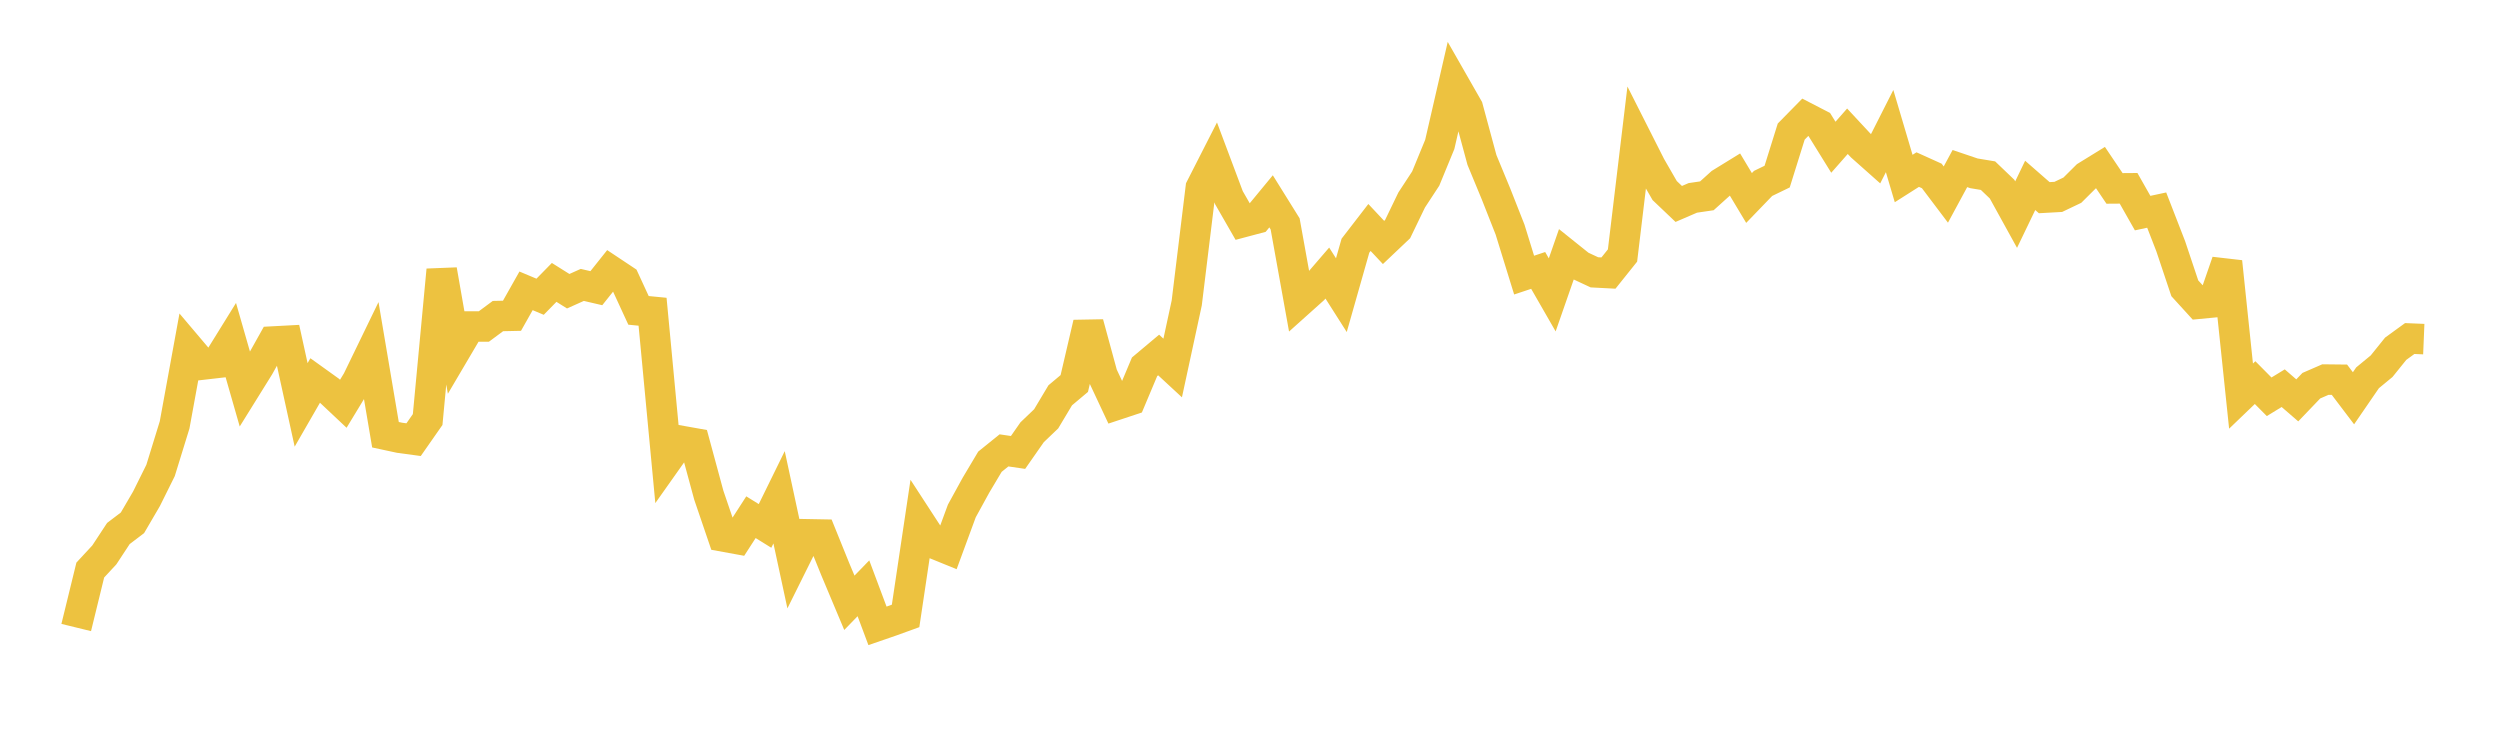 <svg width="164" height="48" xmlns="http://www.w3.org/2000/svg" xmlns:xlink="http://www.w3.org/1999/xlink"><path fill="none" stroke="rgb(237,194,64)" stroke-width="2" d="M5,41.165L5.922,37.396L6.844,36.401L7.766,34.998L8.689,34.297L9.611,32.719L10.533,30.862L11.455,27.872L12.377,22.826L13.299,23.915L14.222,23.809L15.144,22.32L16.066,25.536L16.988,24.053L17.91,22.404L18.832,22.355L19.754,26.561L20.677,24.958L21.599,25.62L22.521,26.487L23.443,24.967L24.365,23.066L25.287,28.518L26.21,28.717L27.132,28.842L28.054,27.522L28.976,17.71L29.898,22.983L30.82,21.419L31.743,21.417L32.665,20.734L33.587,20.714L34.509,19.079L35.431,19.466L36.353,18.525L37.275,19.104L38.198,18.69L39.12,18.905L40.042,17.748L40.964,18.361L41.886,20.36L42.808,20.45L43.731,30.222L44.653,28.918L45.575,29.082L46.497,32.483L47.419,35.188L48.341,35.356L49.263,33.928L50.186,34.501L51.108,32.622L52.03,36.905L52.952,35.05L53.874,35.067L54.796,37.345L55.719,39.543L56.641,38.592L57.563,41.056L58.485,40.738L59.407,40.404L60.329,34.23L61.251,35.647L62.174,36.023L63.096,33.519L64.018,31.838L64.94,30.289L65.862,29.545L66.784,29.68L67.707,28.357L68.629,27.475L69.551,25.932L70.473,25.158L71.395,21.205L72.317,24.59L73.24,26.559L74.162,26.253L75.084,24.061L76.006,23.287L76.928,24.14L77.85,19.872L78.772,12.319L79.695,10.508L80.617,12.966L81.539,14.57L82.461,14.325L83.383,13.207L84.305,14.688L85.228,19.809L86.15,18.983L87.072,17.913L87.994,19.363L88.916,16.118L89.838,14.923L90.76,15.905L91.683,15.03L92.605,13.121L93.527,11.713L94.449,9.473L95.371,5.466L96.293,7.08L97.216,10.493L98.138,12.722L99.06,15.062L99.982,18.047L100.904,17.74L101.826,19.344L102.749,16.695L103.671,17.434L104.593,17.865L105.515,17.913L106.437,16.761L107.359,9.077L108.281,10.9L109.204,12.502L110.126,13.379L111.048,12.981L111.97,12.846L112.892,12.015L113.814,11.448L114.737,12.988L115.659,12.032L116.581,11.585L117.503,8.633L118.425,7.695L119.347,8.171L120.269,9.659L121.192,8.61L122.114,9.602L123.036,10.421L123.958,8.599L124.88,11.711L125.802,11.125L126.725,11.542L127.647,12.763L128.569,11.058L129.491,11.37L130.413,11.523L131.335,12.406L132.257,14.079L133.18,12.162L134.102,12.967L135.024,12.916L135.946,12.476L136.868,11.56L137.79,10.992L138.713,12.36L139.635,12.353L140.557,13.98L141.479,13.782L142.401,16.157L143.323,18.912L144.246,19.924L145.168,19.836L146.09,17.172L147.012,25.984L147.934,25.099L148.856,26.029L149.778,25.465L150.701,26.264L151.623,25.301L152.545,24.9L153.467,24.91L154.389,26.127L155.311,24.784L156.234,24.023L157.156,22.878L158.078,22.208L159,22.246"></path></svg>